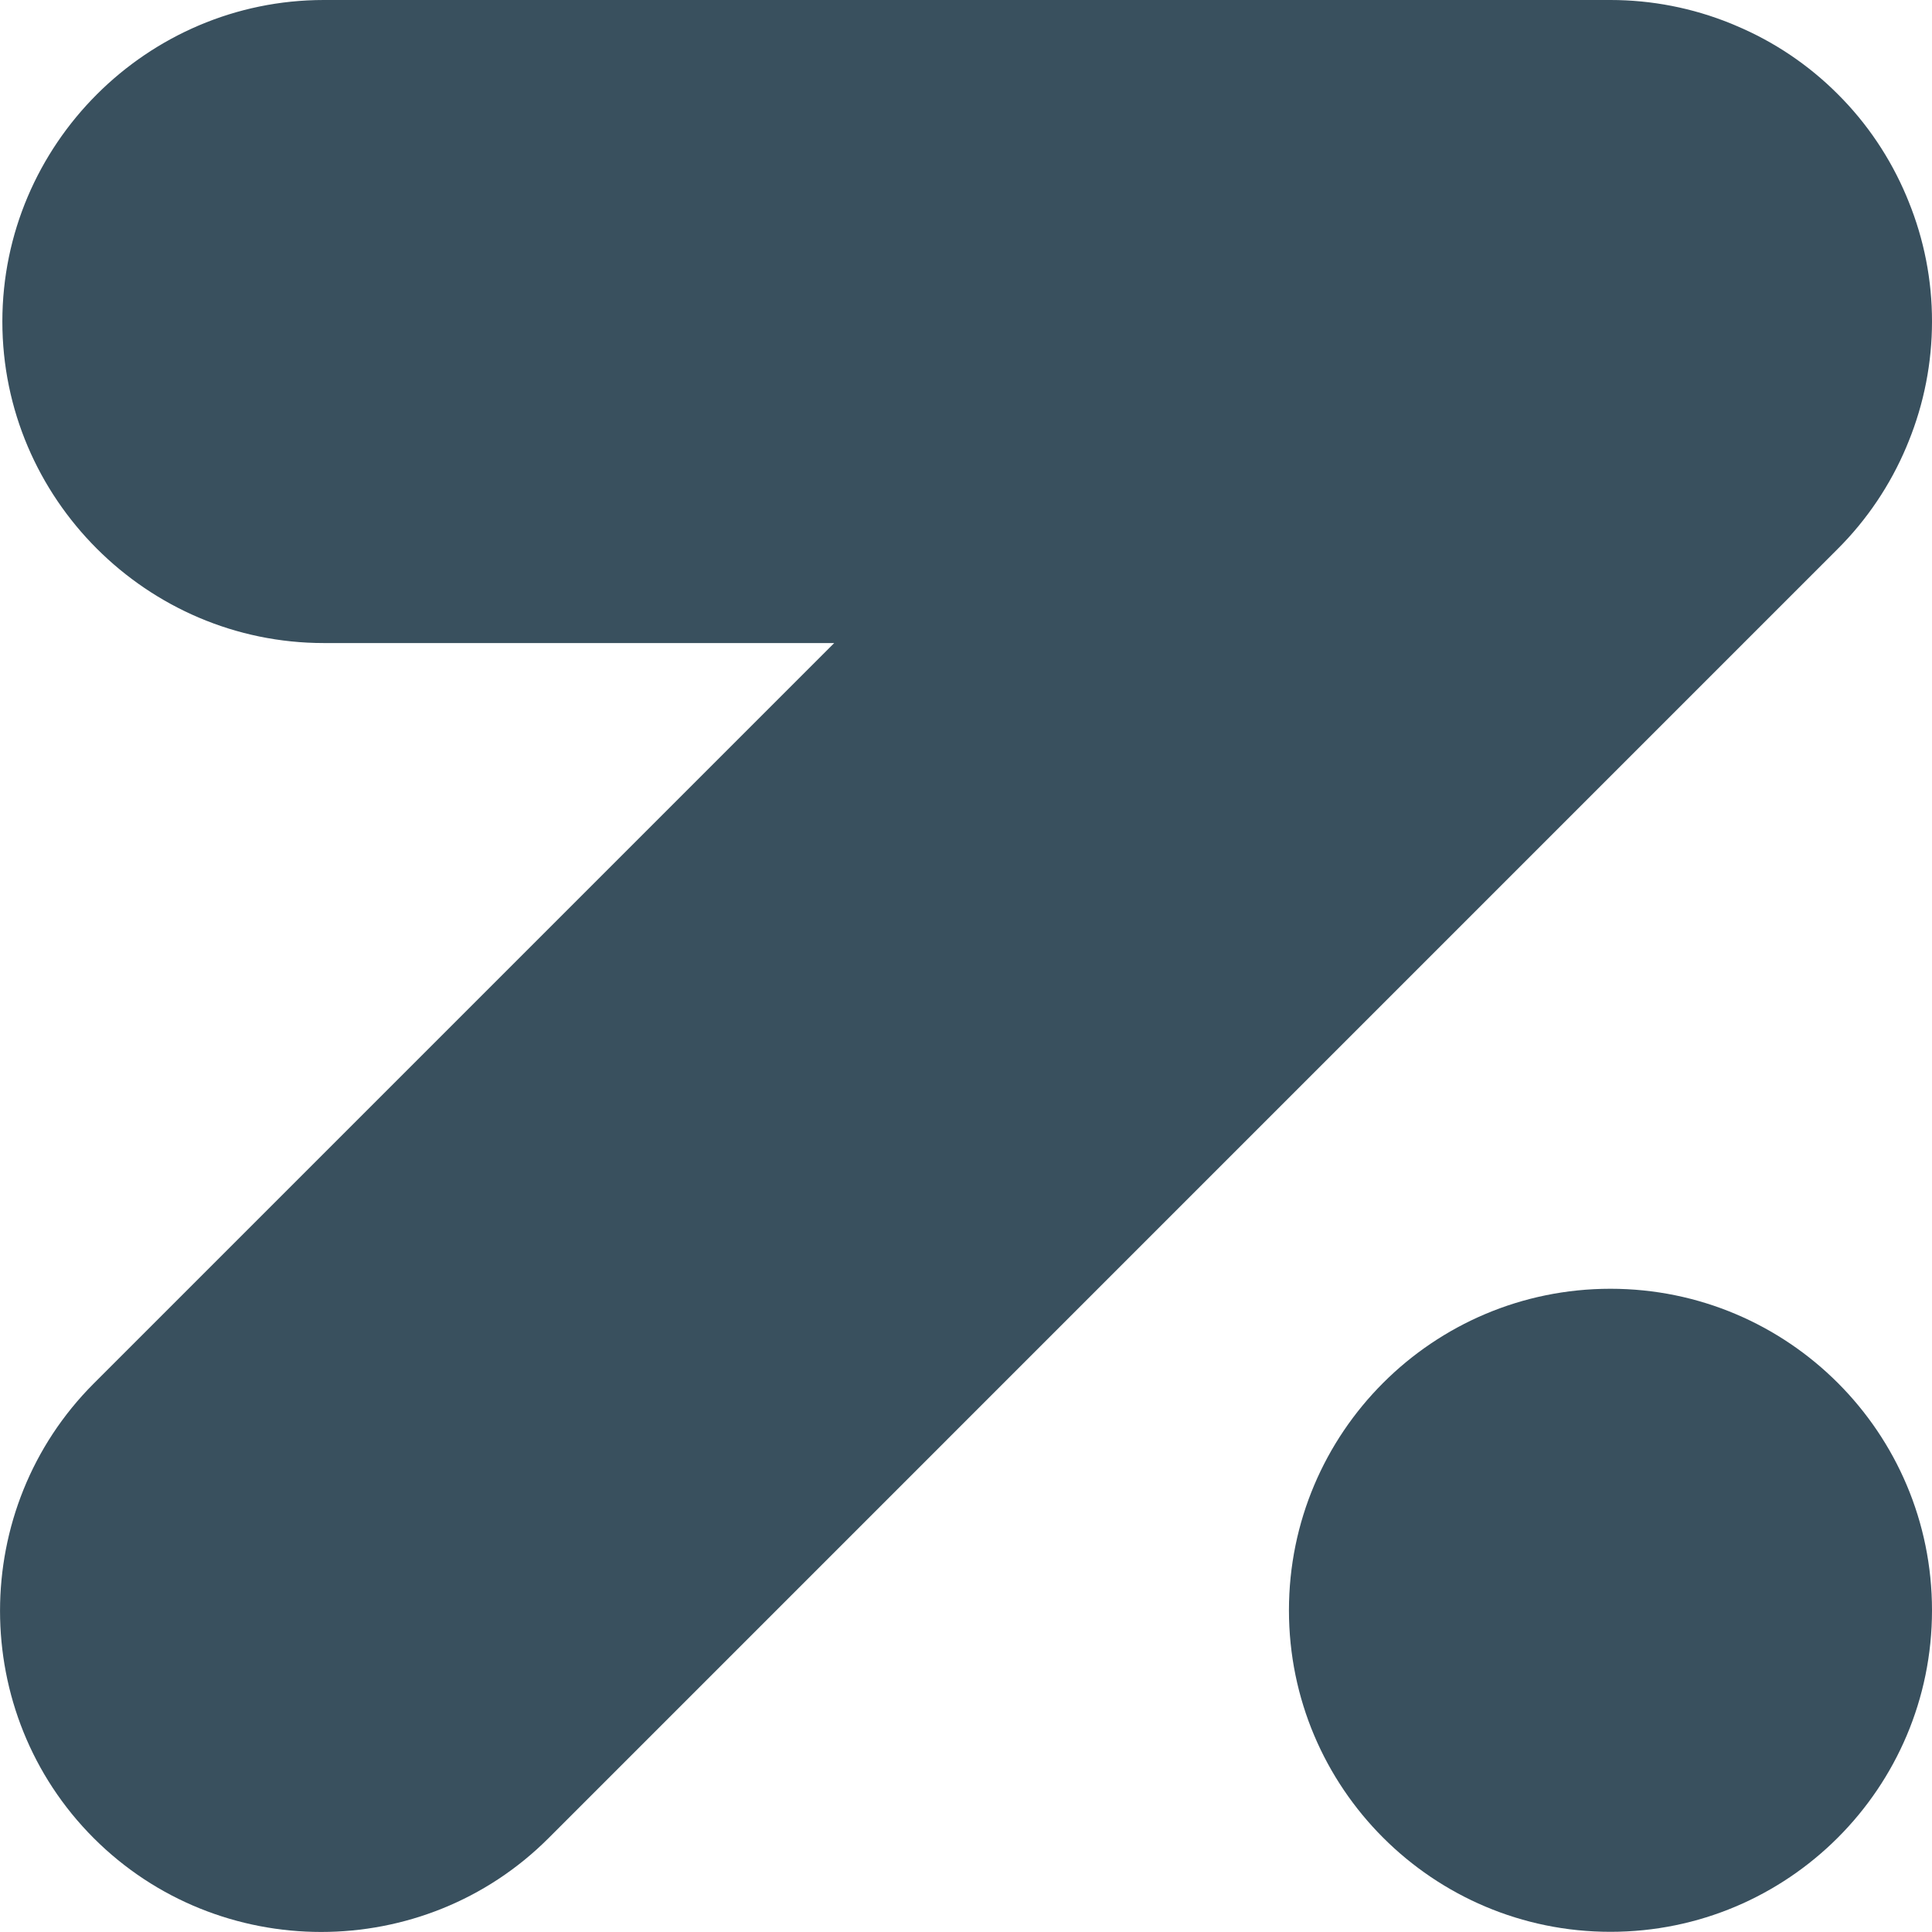 <svg width="32" height="32" viewBox="0 0 32 32" fill="none" xmlns="http://www.w3.org/2000/svg">
<g clip-path="url(#clip0_118_27)">
<path fill-rule="evenodd" clip-rule="evenodd" d="M30.44 1.56C30.925 2.043 31.31 2.617 31.576 3.248L31.589 3.28L31.612 3.336C31.869 3.968 32.001 4.643 32 5.325C32 6.007 31.868 6.682 31.612 7.313L31.586 7.376L31.576 7.401C31.31 8.032 30.924 8.607 30.439 9.091L9.085 30.446C7.014 32.517 3.625 32.517 1.553 30.446C-0.517 28.375 -0.517 24.986 1.553 22.915L13.817 10.651H5.364C2.435 10.651 0.039 8.255 0.039 5.326C0.039 2.396 2.435 9.10903e-07 5.364 9.10903e-07H26.674C27.358 -0 28.034 0.132 28.667 0.389L28.713 0.408L28.755 0.426C29.385 0.691 29.957 1.076 30.44 1.56Z" fill="#39505E"/>
<path fill-rule="evenodd" clip-rule="evenodd" d="M26.674 21.346C29.616 21.346 32 23.73 32 26.672C32 29.613 29.616 31.997 26.674 31.997C23.733 31.997 21.349 29.613 21.349 26.672C21.349 23.73 23.733 21.346 26.674 21.346Z" fill="#39505E"/>
</g>
<defs>
<clipPath id="clip0_118_27">
<rect width="32" height="32" fill="white"/>
</clipPath>
</defs>
</svg>
